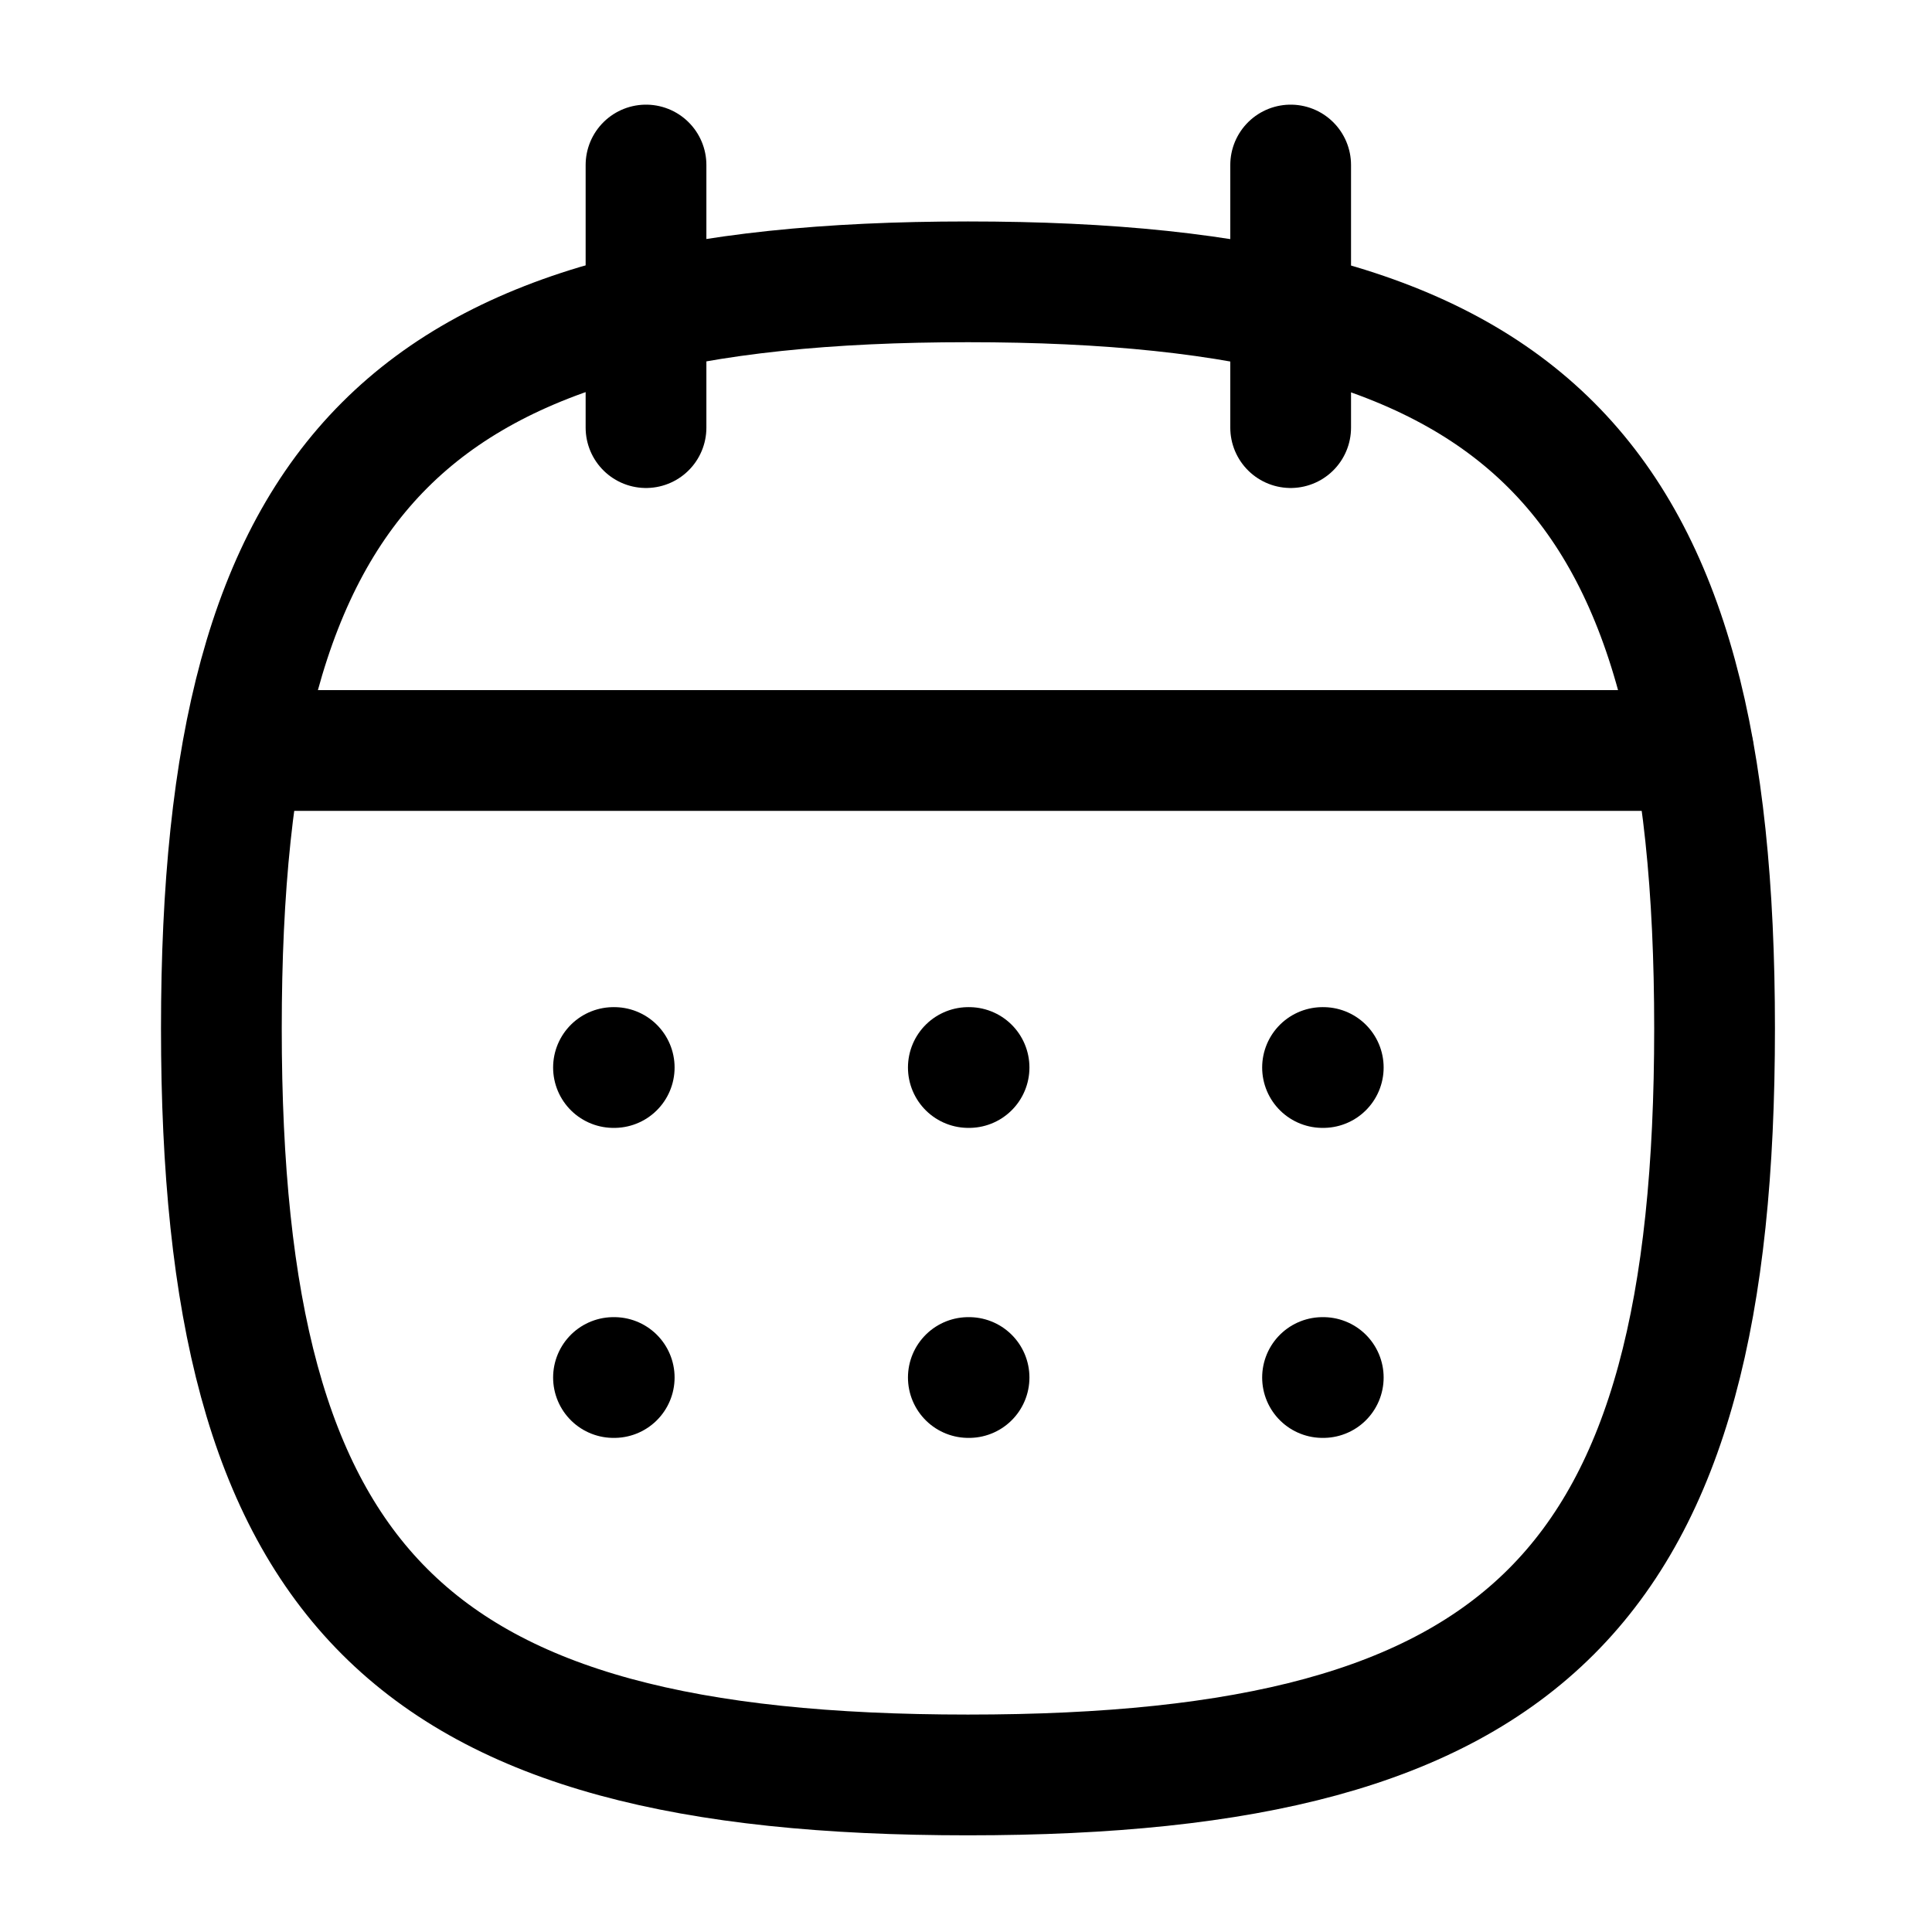 <svg width="24" height="24" viewBox="0 0 24 24" fill="none" xmlns="http://www.w3.org/2000/svg">
<path fill-rule="evenodd" clip-rule="evenodd" d="M2.75 12.775C2.75 5.819 5.069 3.501 12.024 3.501C18.98 3.501 21.299 5.819 21.299 12.775C21.299 19.731 18.98 22.049 12.024 22.049C5.069 22.049 2.75 19.731 2.75 12.775Z" stroke="black" stroke-width="1.5" stroke-linecap="round" stroke-linejoin="round"/>
<path d="M3.025 9.323H21.033" stroke="black" stroke-width="1.5" stroke-linecap="round" stroke-linejoin="round"/>
<path d="M16.429 13.261H16.438" stroke="black" stroke-width="1.5" stroke-linecap="round" stroke-linejoin="round"/>
<path d="M12.029 13.261H12.038" stroke="black" stroke-width="1.5" stroke-linecap="round" stroke-linejoin="round"/>
<path d="M7.621 13.261H7.63" stroke="black" stroke-width="1.5" stroke-linecap="round" stroke-linejoin="round"/>
<path d="M16.429 17.112H16.438" stroke="black" stroke-width="1.5" stroke-linecap="round" stroke-linejoin="round"/>
<path d="M12.029 17.112H12.038" stroke="black" stroke-width="1.5" stroke-linecap="round" stroke-linejoin="round"/>
<path d="M7.621 17.112H7.63" stroke="black" stroke-width="1.5" stroke-linecap="round" stroke-linejoin="round"/>
<path d="M16.033 2.05V5.312" stroke="black" stroke-width="1.5" stroke-linecap="round" stroke-linejoin="round"/>
<path d="M8.025 2.05V5.312" stroke="black" stroke-width="1.5" stroke-linecap="round" stroke-linejoin="round"/>
</svg>
